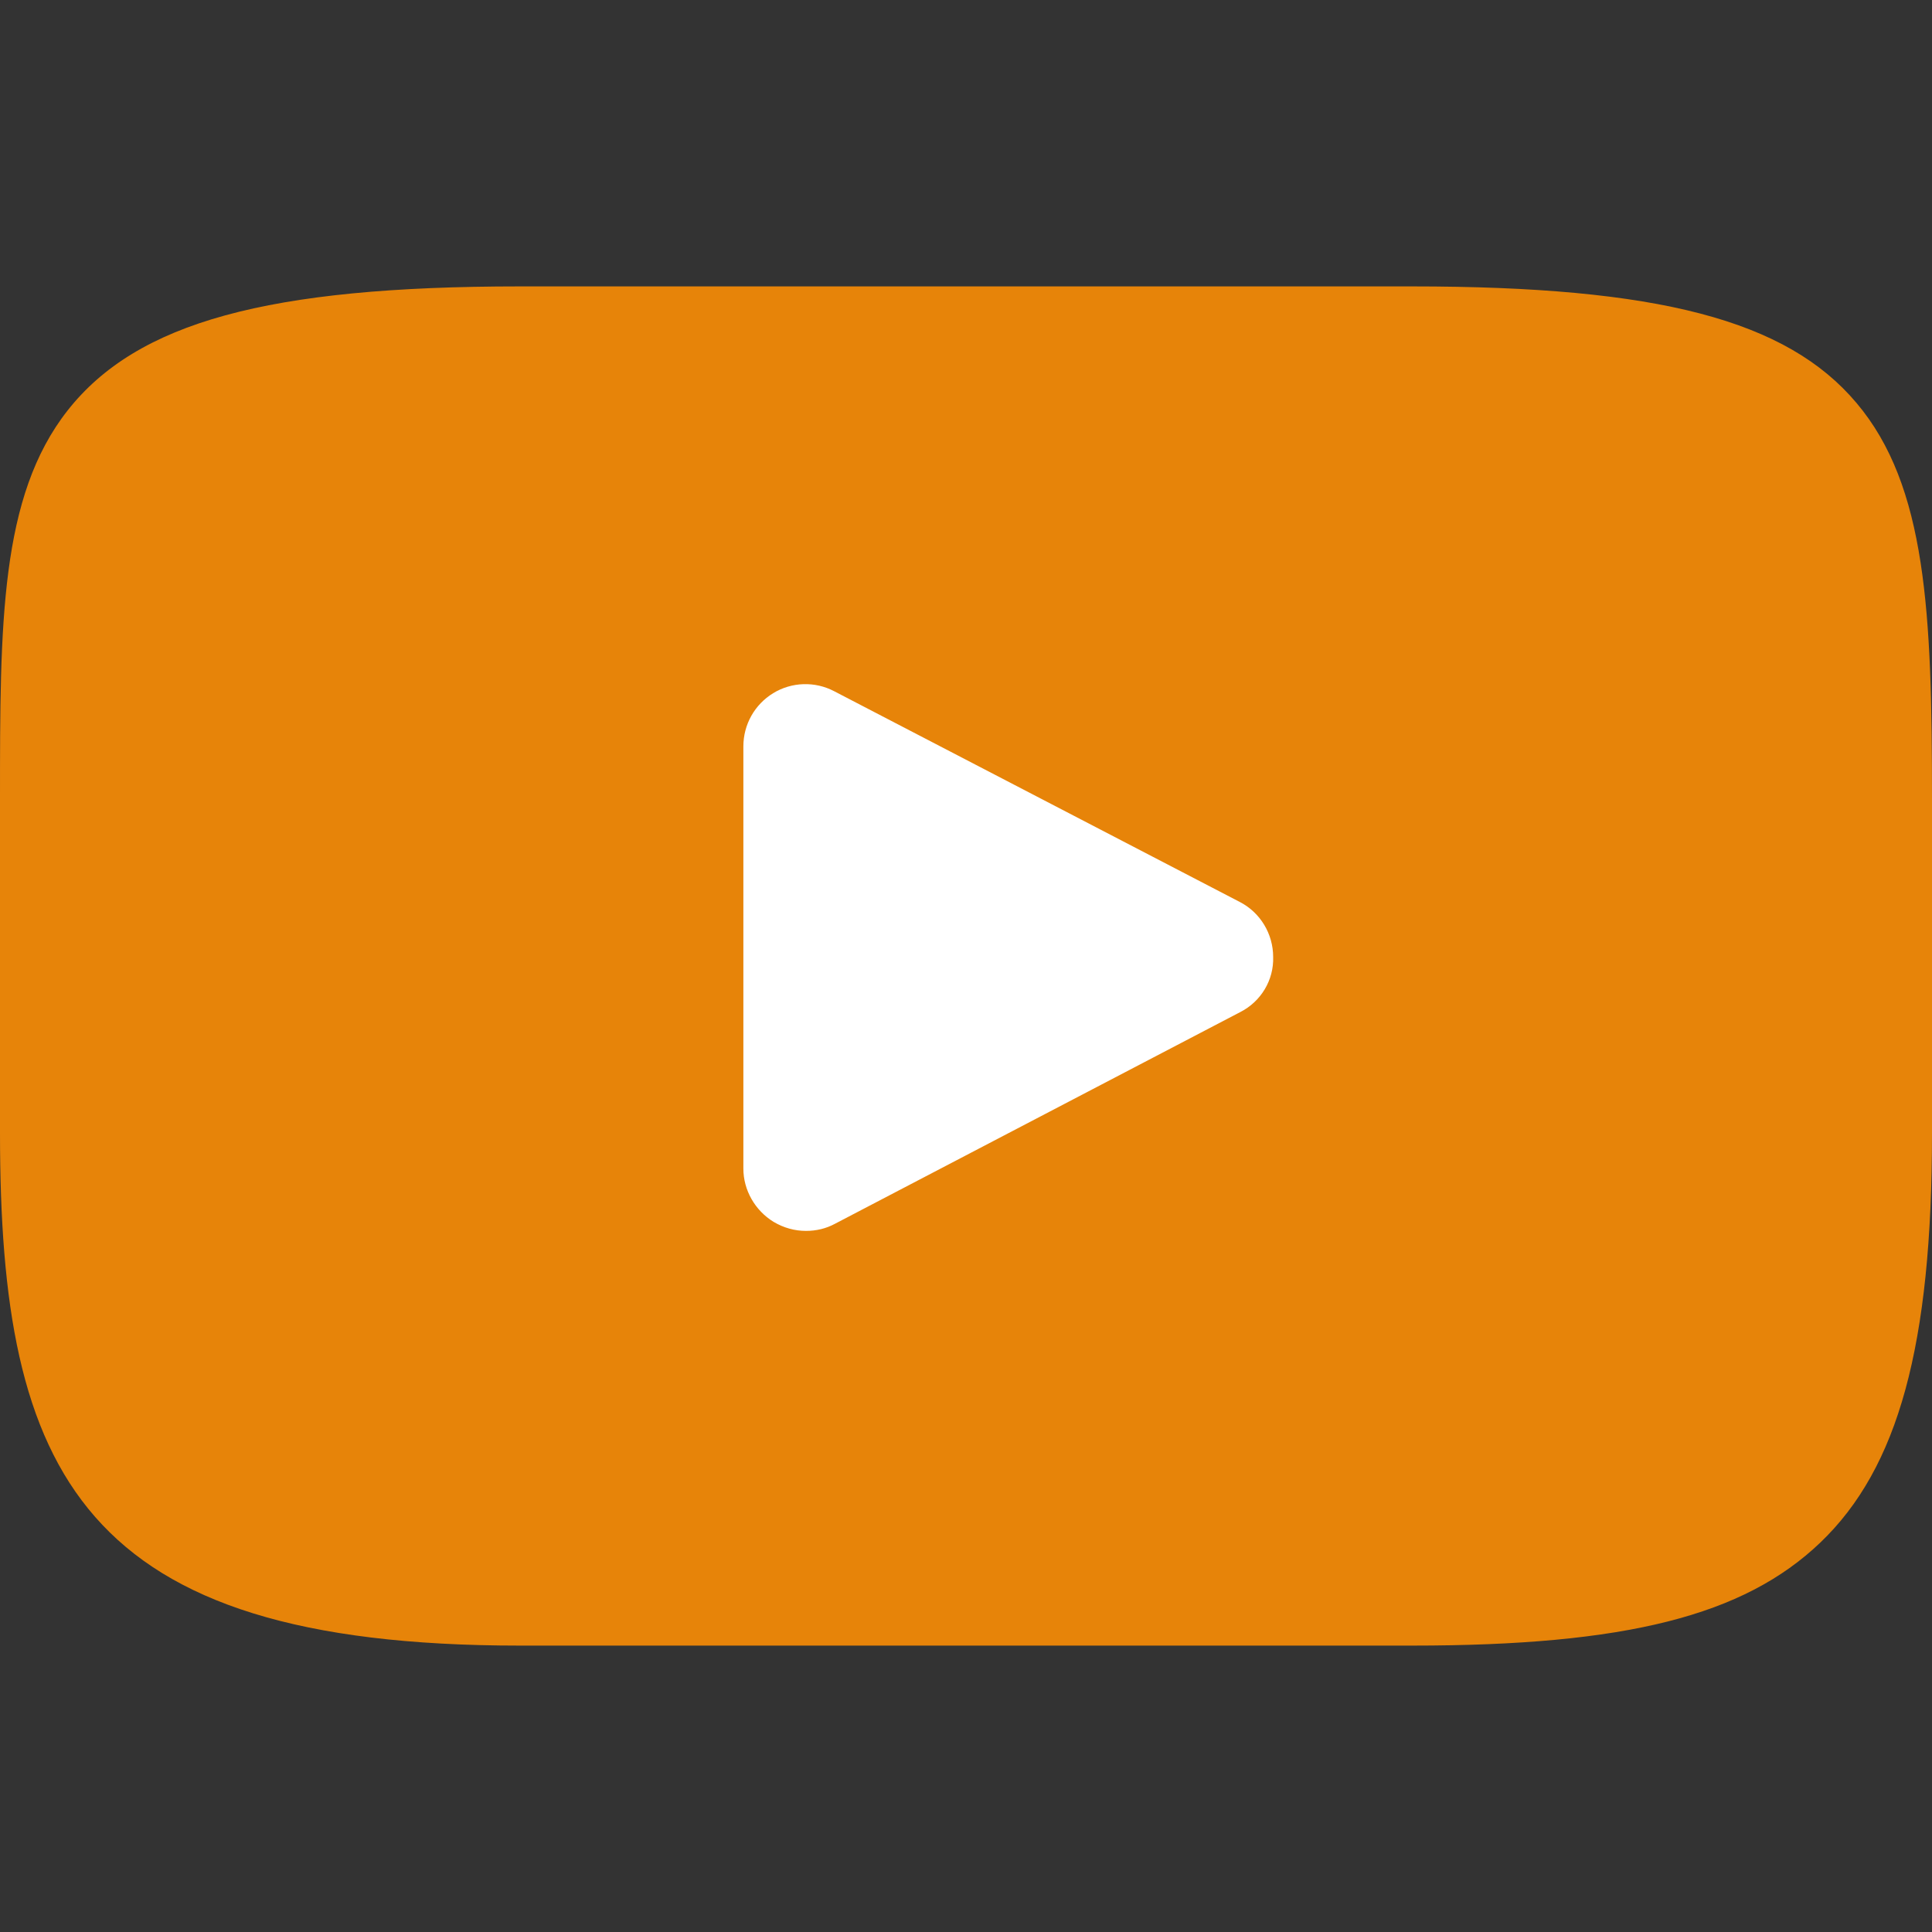 <?xml version="1.0" encoding="utf-8"?>
<!-- Generator: Adobe Illustrator 22.1.0, SVG Export Plug-In . SVG Version: 6.00 Build 0)  -->
<svg version="1.1" id="Layer_1" xmlns="http://www.w3.org/2000/svg" xmlns:xlink="http://www.w3.org/1999/xlink" x="0px" y="0px"
	 viewBox="0 0 512 512" style="enable-background:new 0 0 512 512;" xml:space="preserve">
<rect x="0" y="0" width="512" height="512" fill="#333333" stroke="none"/>
<style type="text/css">
	.st0{fill:#FFFFFF;stroke:#000000;stroke-miterlimit:10;}
	.st1{fill:#E78409;}
</style>
<rect x="122.1" y="161.1" class="st0" width="305.9" height="218.8"/>
<g id="XMLID_822_">
	<path id="XMLID_823_" class="st1" d="M492,106.8c-18.5-22-52.6-30.9-117.8-30.9H137.7c-66.7,0-101.4,9.5-119.8,32.9
		C0,131.6,0,165.2,0,211.7v88.6c0,90.1,21.3,135.8,137.7,135.8h236.6c56.5,0,87.8-7.9,108.1-27.3C503.1,389,512,356.5,512,300.3
		v-88.6C512,162.6,510.6,128.8,492,106.8z M328.7,268.2l-107.4,56.1c-2.4,1.3-5,1.9-7.7,1.9c-3,0-5.9-0.8-8.6-2.4
		c-4.9-3-8-8.4-8-14.1V197.8c0-5.8,3-11.1,7.9-14.1c4.9-3,11.1-3.2,16.2-0.5l107.4,55.8c5.5,2.8,8.9,8.5,8.9,14.6
		C337.6,259.7,334.2,265.4,328.7,268.2z"/>
</g>
</svg>
